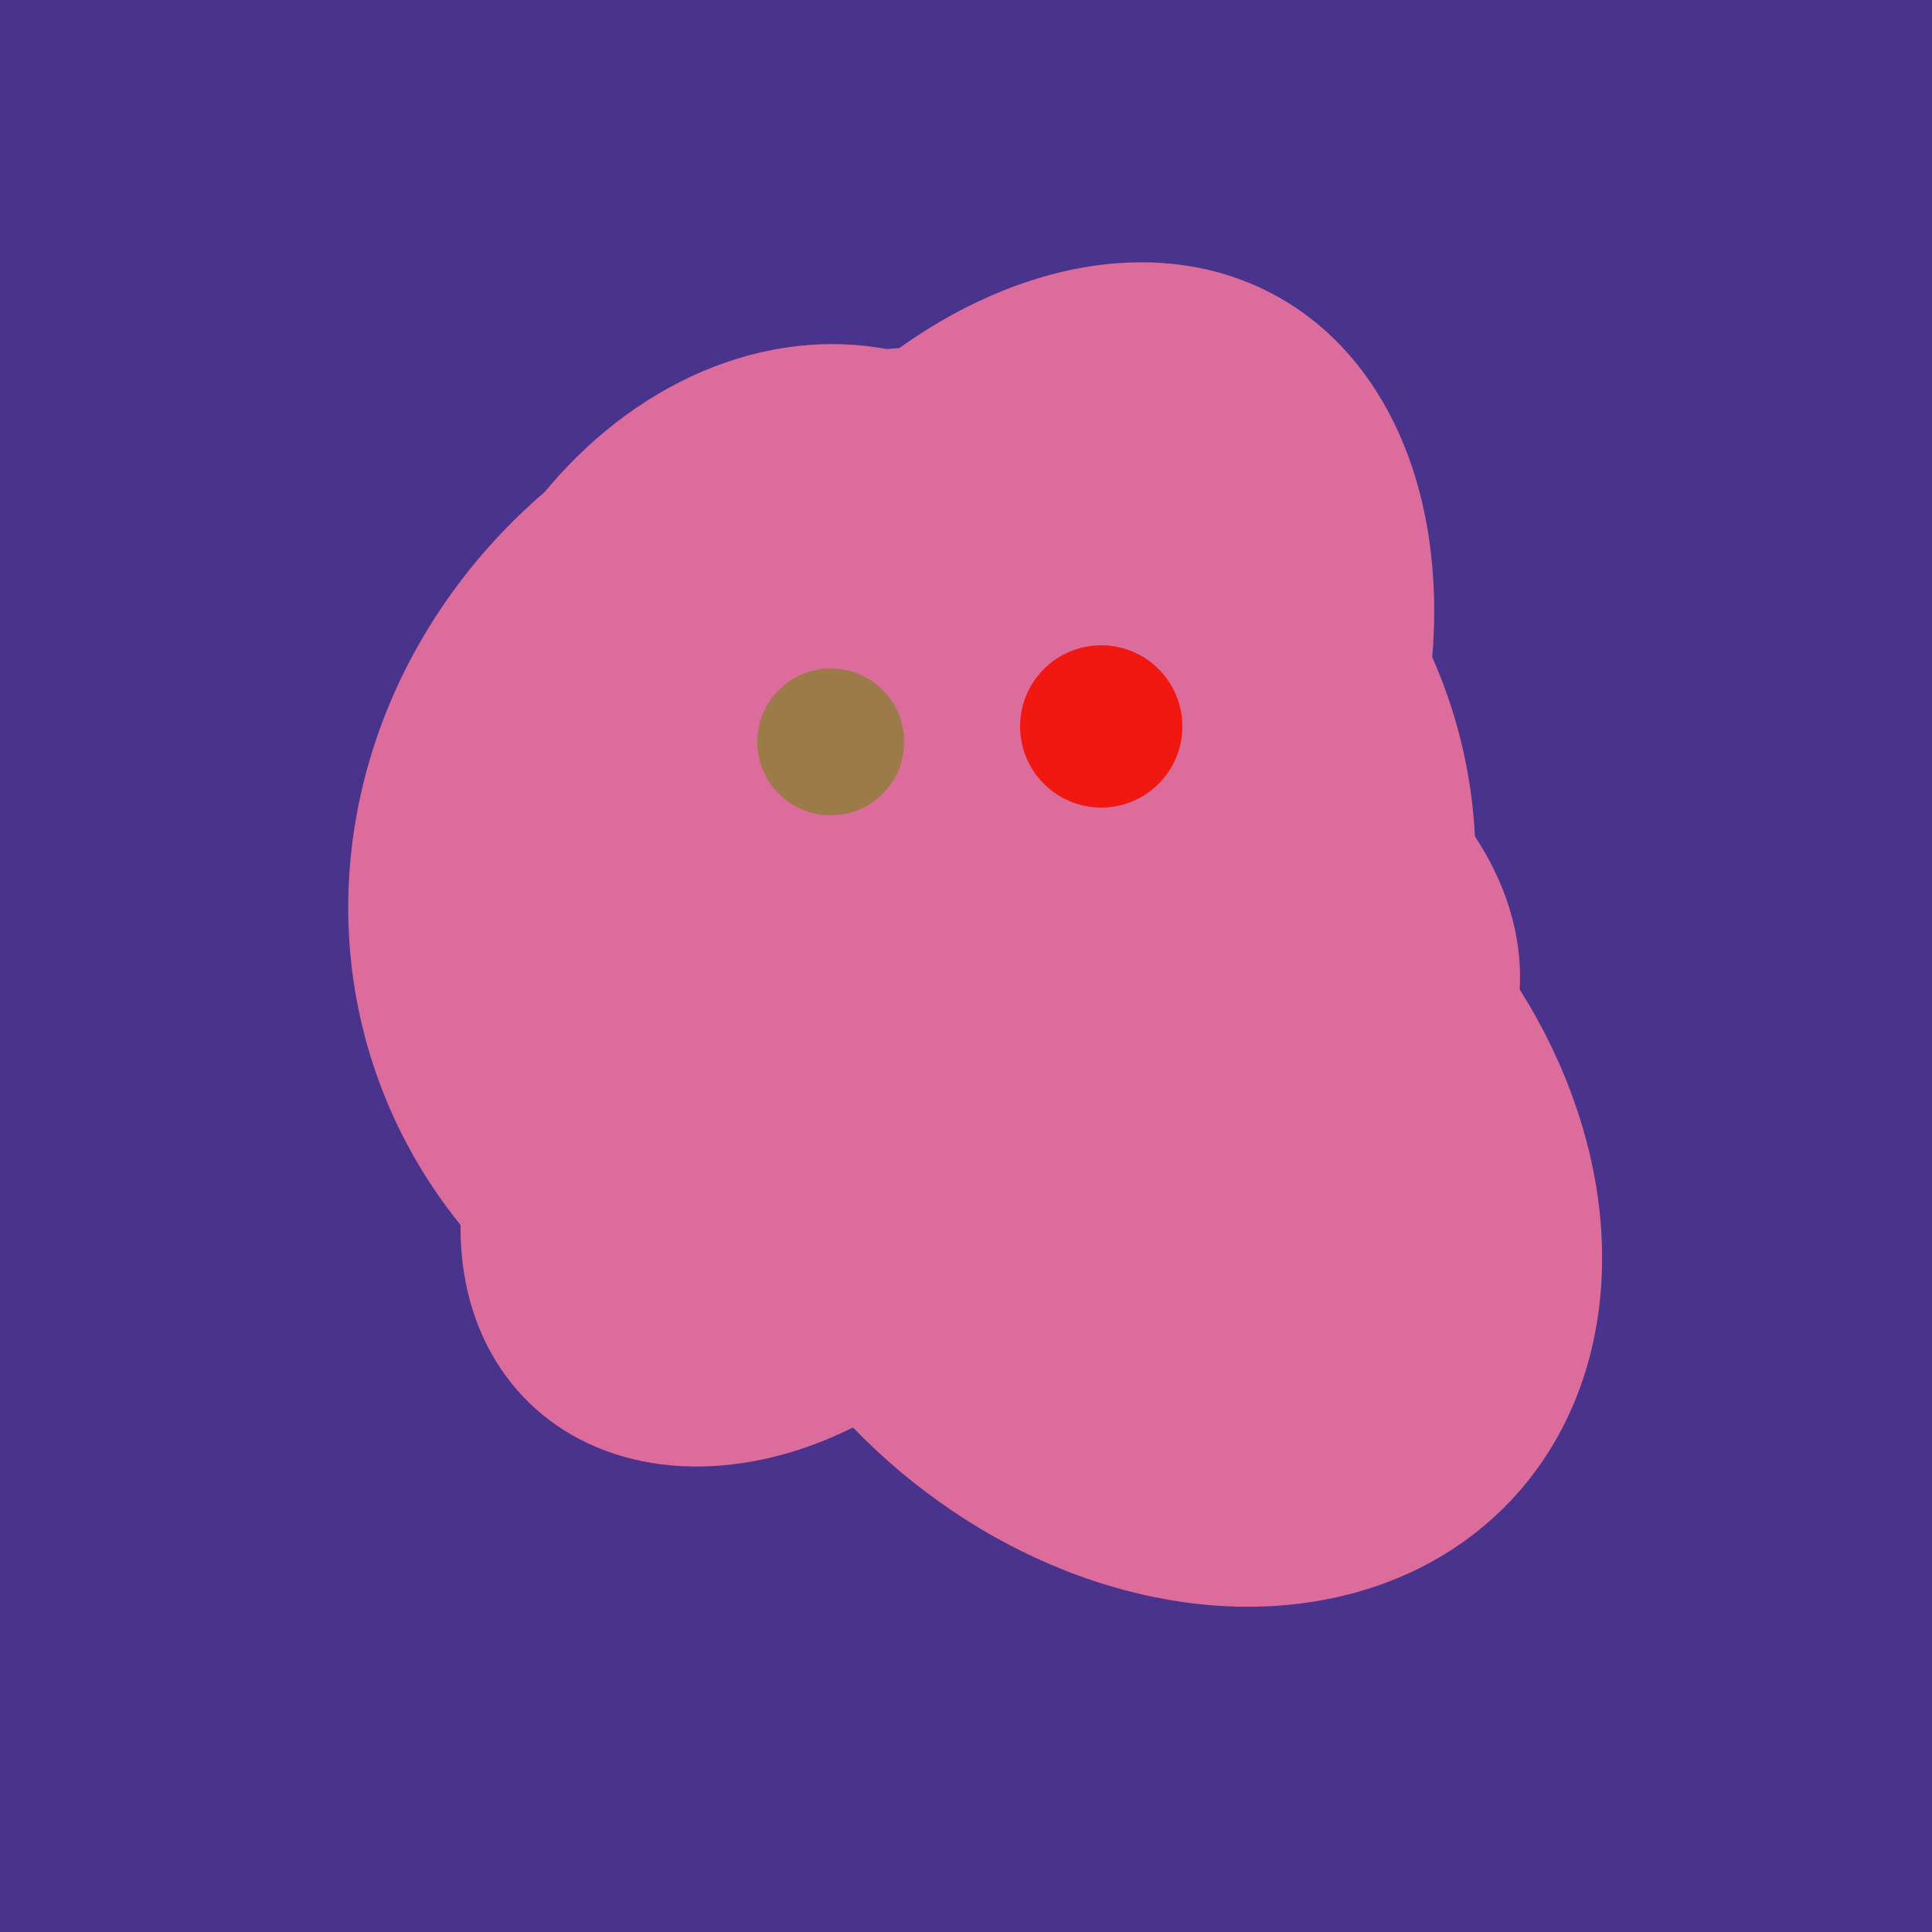 <svg width="500" height="500" xmlns="http://www.w3.org/2000/svg"><rect width="500" height="500" fill="#4a338c"/><ellipse cx="274" cy="244" rx="82" ry="120" transform="rotate(278, 274, 244)" fill="rgb(220,108,155)"/><ellipse cx="297" cy="300" rx="129" ry="103" transform="rotate(223, 297, 300)" fill="rgb(220,108,155)"/><ellipse cx="201" cy="297" rx="71" ry="92" transform="rotate(224, 201, 297)" fill="rgb(220,108,155)"/><ellipse cx="204" cy="196" rx="90" ry="109" transform="rotate(20, 204, 196)" fill="rgb(220,108,155)"/><ellipse cx="266" cy="193" rx="133" ry="95" transform="rotate(119, 266, 193)" fill="rgb(220,108,155)"/><ellipse cx="305" cy="256" rx="144" ry="64" transform="rotate(71, 305, 256)" fill="rgb(220,108,155)"/><ellipse cx="236" cy="229" rx="138" ry="147" transform="rotate(69, 236, 229)" fill="rgb(220,108,155)"/><circle cx="215" cy="192" r="19" fill="rgb(156,123,73)" /><circle cx="285" cy="188" r="21" fill="rgb(240,24,17)" /></svg>